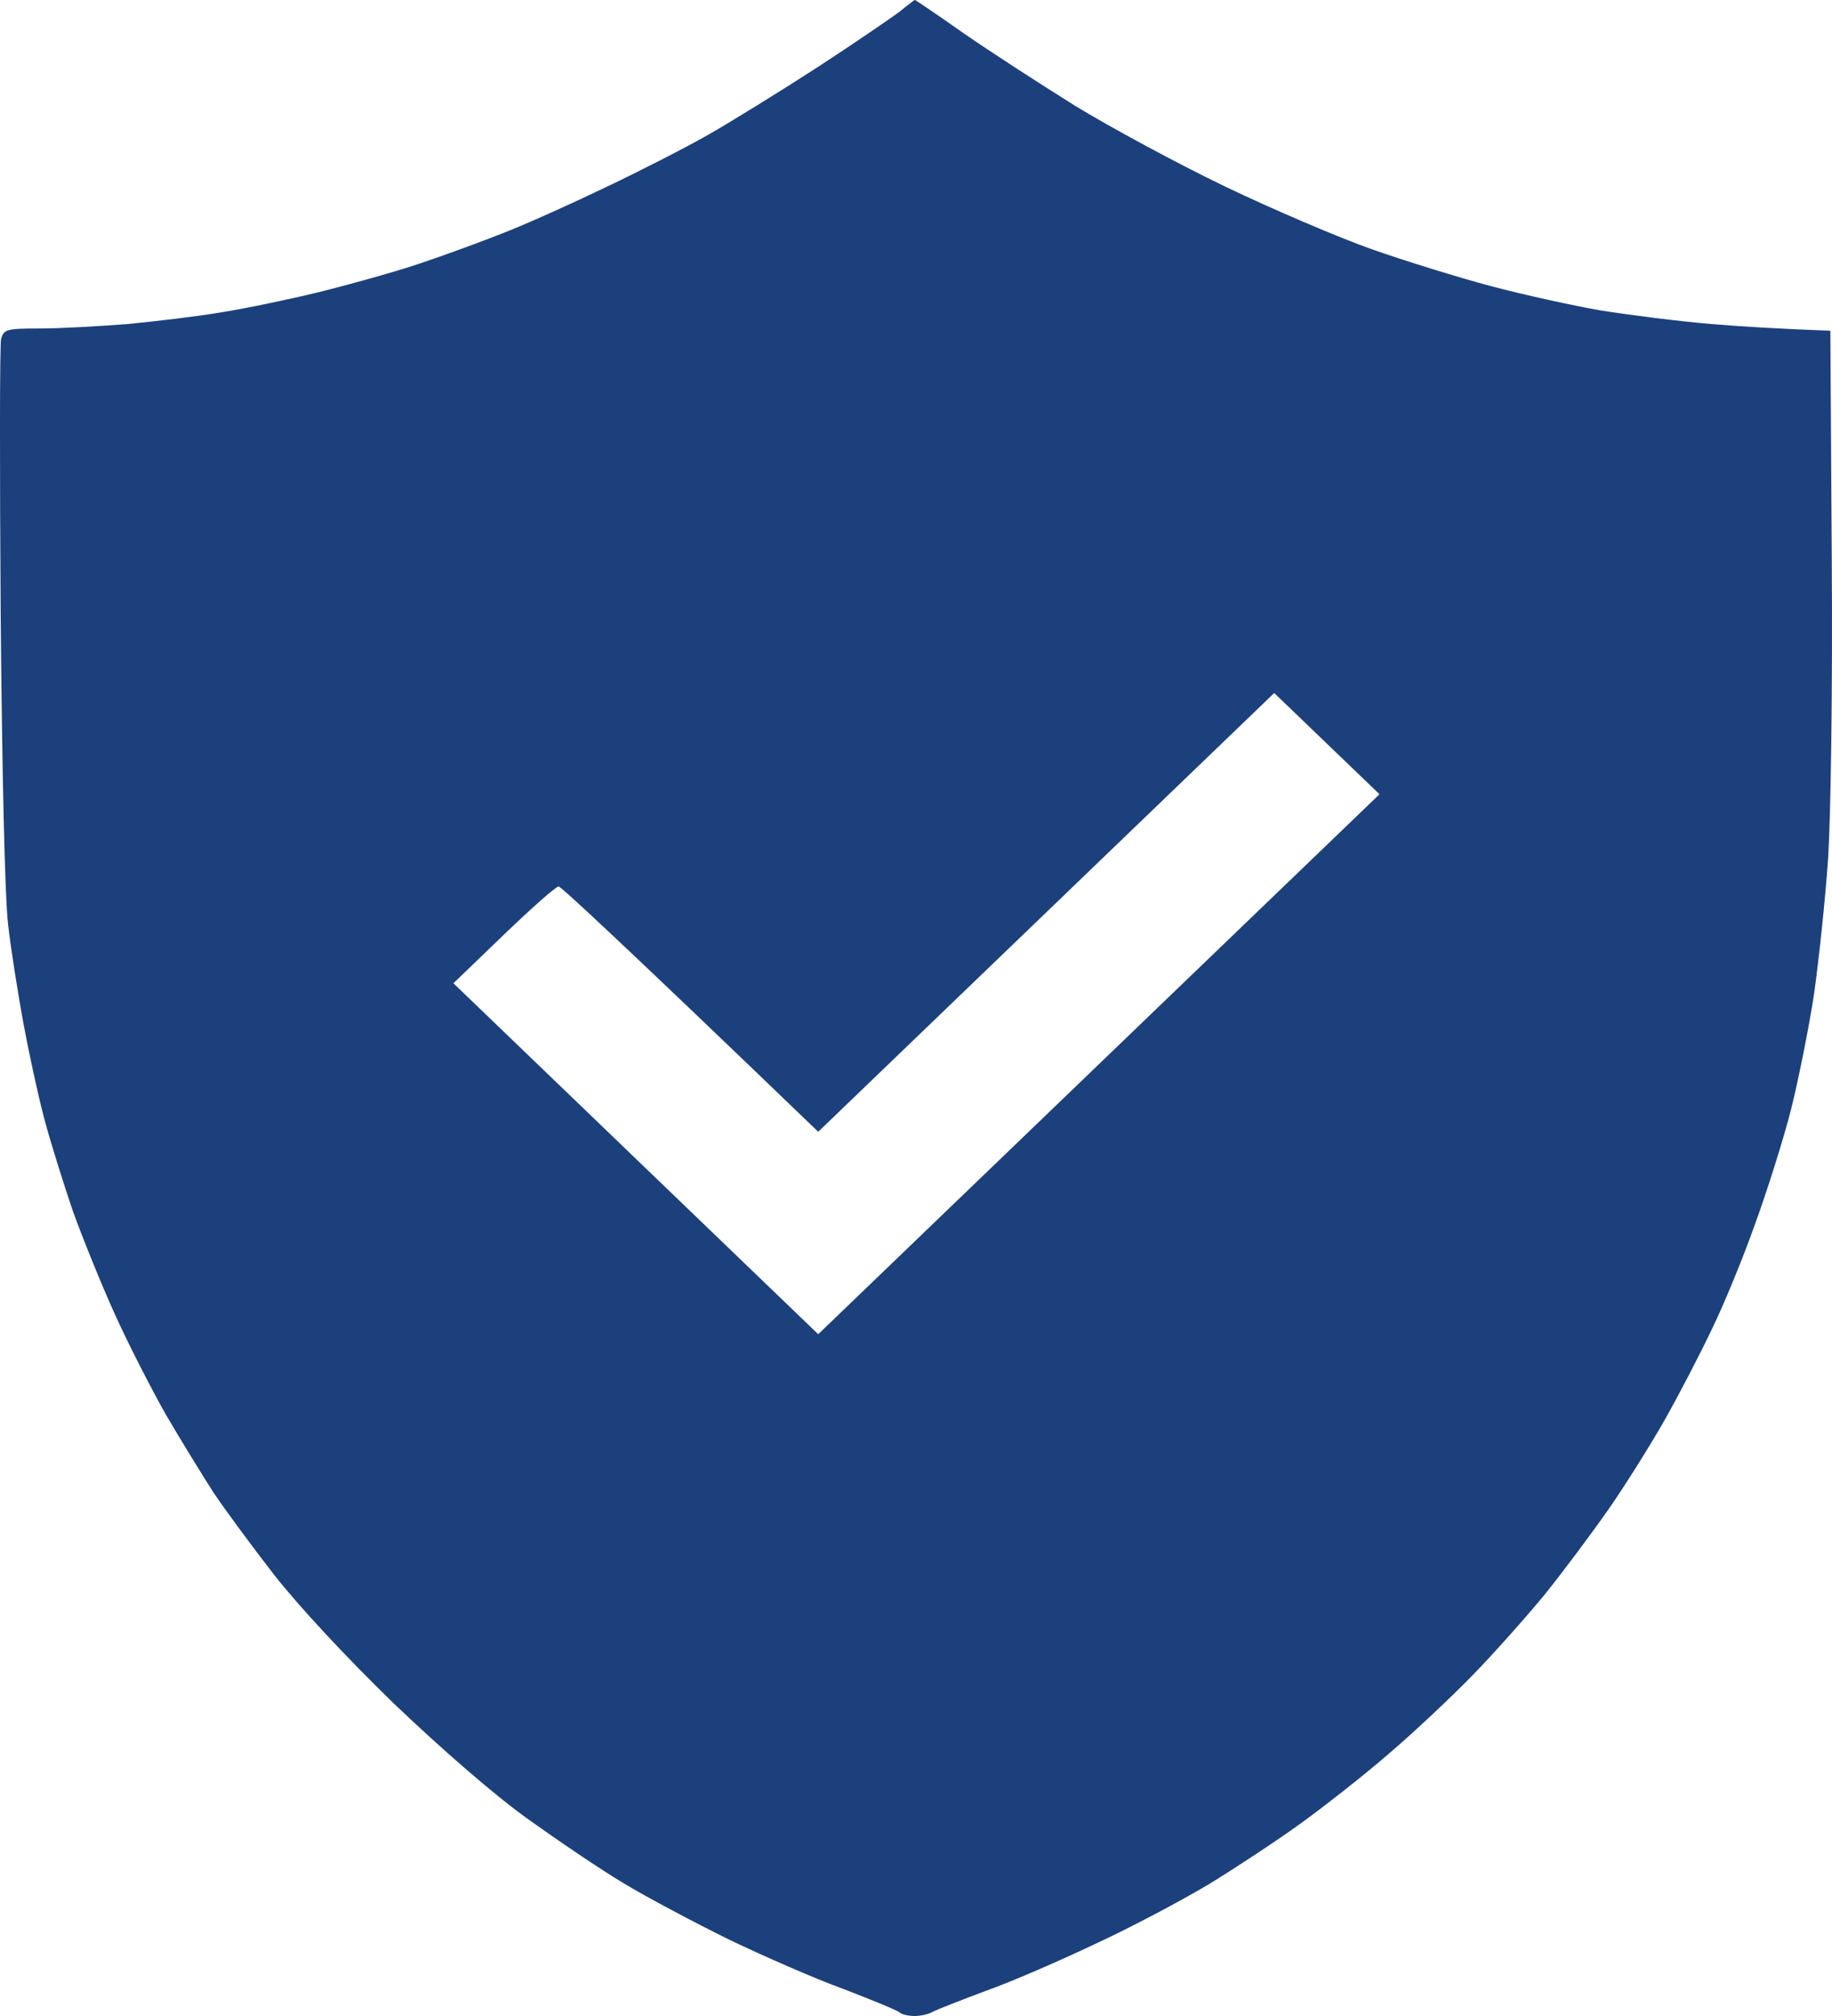 <?xml version="1.0" encoding="UTF-8"?> <svg xmlns="http://www.w3.org/2000/svg" width="30" height="33" viewBox="0 0 30 33" fill="none"><path fill-rule="evenodd" clip-rule="evenodd" d="M14.984 0C14.992 0 15.352 0.243 15.781 0.545C16.217 0.847 17.037 1.377 17.604 1.731C18.17 2.077 19.273 2.674 20.055 3.05C20.836 3.425 21.923 3.889 22.467 4.081C23.011 4.272 23.892 4.545 24.42 4.685C24.949 4.825 25.753 5.002 26.22 5.083C26.68 5.156 27.491 5.259 28.02 5.304C28.548 5.348 29.2 5.385 29.973 5.414L29.996 9.134C30.011 11.307 29.981 13.362 29.935 14.069C29.889 14.739 29.782 15.734 29.705 16.279C29.621 16.824 29.452 17.671 29.33 18.157C29.207 18.643 28.939 19.491 28.74 20.036C28.548 20.581 28.227 21.362 28.028 21.767C27.836 22.172 27.491 22.835 27.262 23.24C27.032 23.645 26.618 24.308 26.335 24.713C26.052 25.118 25.577 25.752 25.286 26.113C24.987 26.474 24.459 27.07 24.106 27.431C23.754 27.792 23.134 28.374 22.735 28.713C22.337 29.059 21.678 29.575 21.28 29.862C20.882 30.149 20.208 30.591 19.786 30.849C19.365 31.1 18.538 31.541 17.948 31.814C17.358 32.094 16.547 32.447 16.148 32.587C15.75 32.735 15.36 32.889 15.283 32.926C15.214 32.971 15.076 33 14.976 33C14.885 33 14.77 32.978 14.731 32.941C14.685 32.904 14.272 32.735 13.812 32.558C13.345 32.389 12.503 32.02 11.936 31.748C11.369 31.468 10.588 31.055 10.213 30.827C9.83 30.599 9.125 30.12 8.642 29.774C8.106 29.391 7.249 28.647 6.452 27.888C5.655 27.114 4.897 26.297 4.491 25.781C4.131 25.317 3.679 24.706 3.488 24.419C3.304 24.131 2.959 23.571 2.722 23.166C2.492 22.761 2.109 22.017 1.879 21.509C1.65 21.001 1.343 20.242 1.19 19.815C1.045 19.387 0.83 18.71 0.723 18.305C0.616 17.9 0.463 17.185 0.378 16.721C0.294 16.257 0.179 15.542 0.133 15.137C0.08 14.688 0.034 12.692 0.011 10.055C-0.005 7.668 -0.005 5.635 0.018 5.547C0.064 5.392 0.103 5.377 0.654 5.377C0.983 5.377 1.627 5.34 2.094 5.304C2.553 5.259 3.243 5.178 3.626 5.112C4.001 5.053 4.713 4.906 5.196 4.788C5.678 4.67 6.421 4.464 6.843 4.324C7.264 4.184 7.907 3.948 8.275 3.801C8.65 3.654 9.385 3.322 9.922 3.064C10.465 2.806 11.216 2.423 11.591 2.21C11.966 1.996 12.778 1.495 13.391 1.098C14.004 0.7 14.601 0.287 14.731 0.192C14.854 0.088 14.969 0.007 14.976 0H14.984ZM13.399 18.526C10.167 15.417 9.186 14.511 9.148 14.511C9.102 14.511 8.704 14.865 8.252 15.299L7.425 16.095L13.399 21.84L22.59 13.001L20.866 11.344L13.399 18.526Z" fill="#1C407B"></path></svg> 